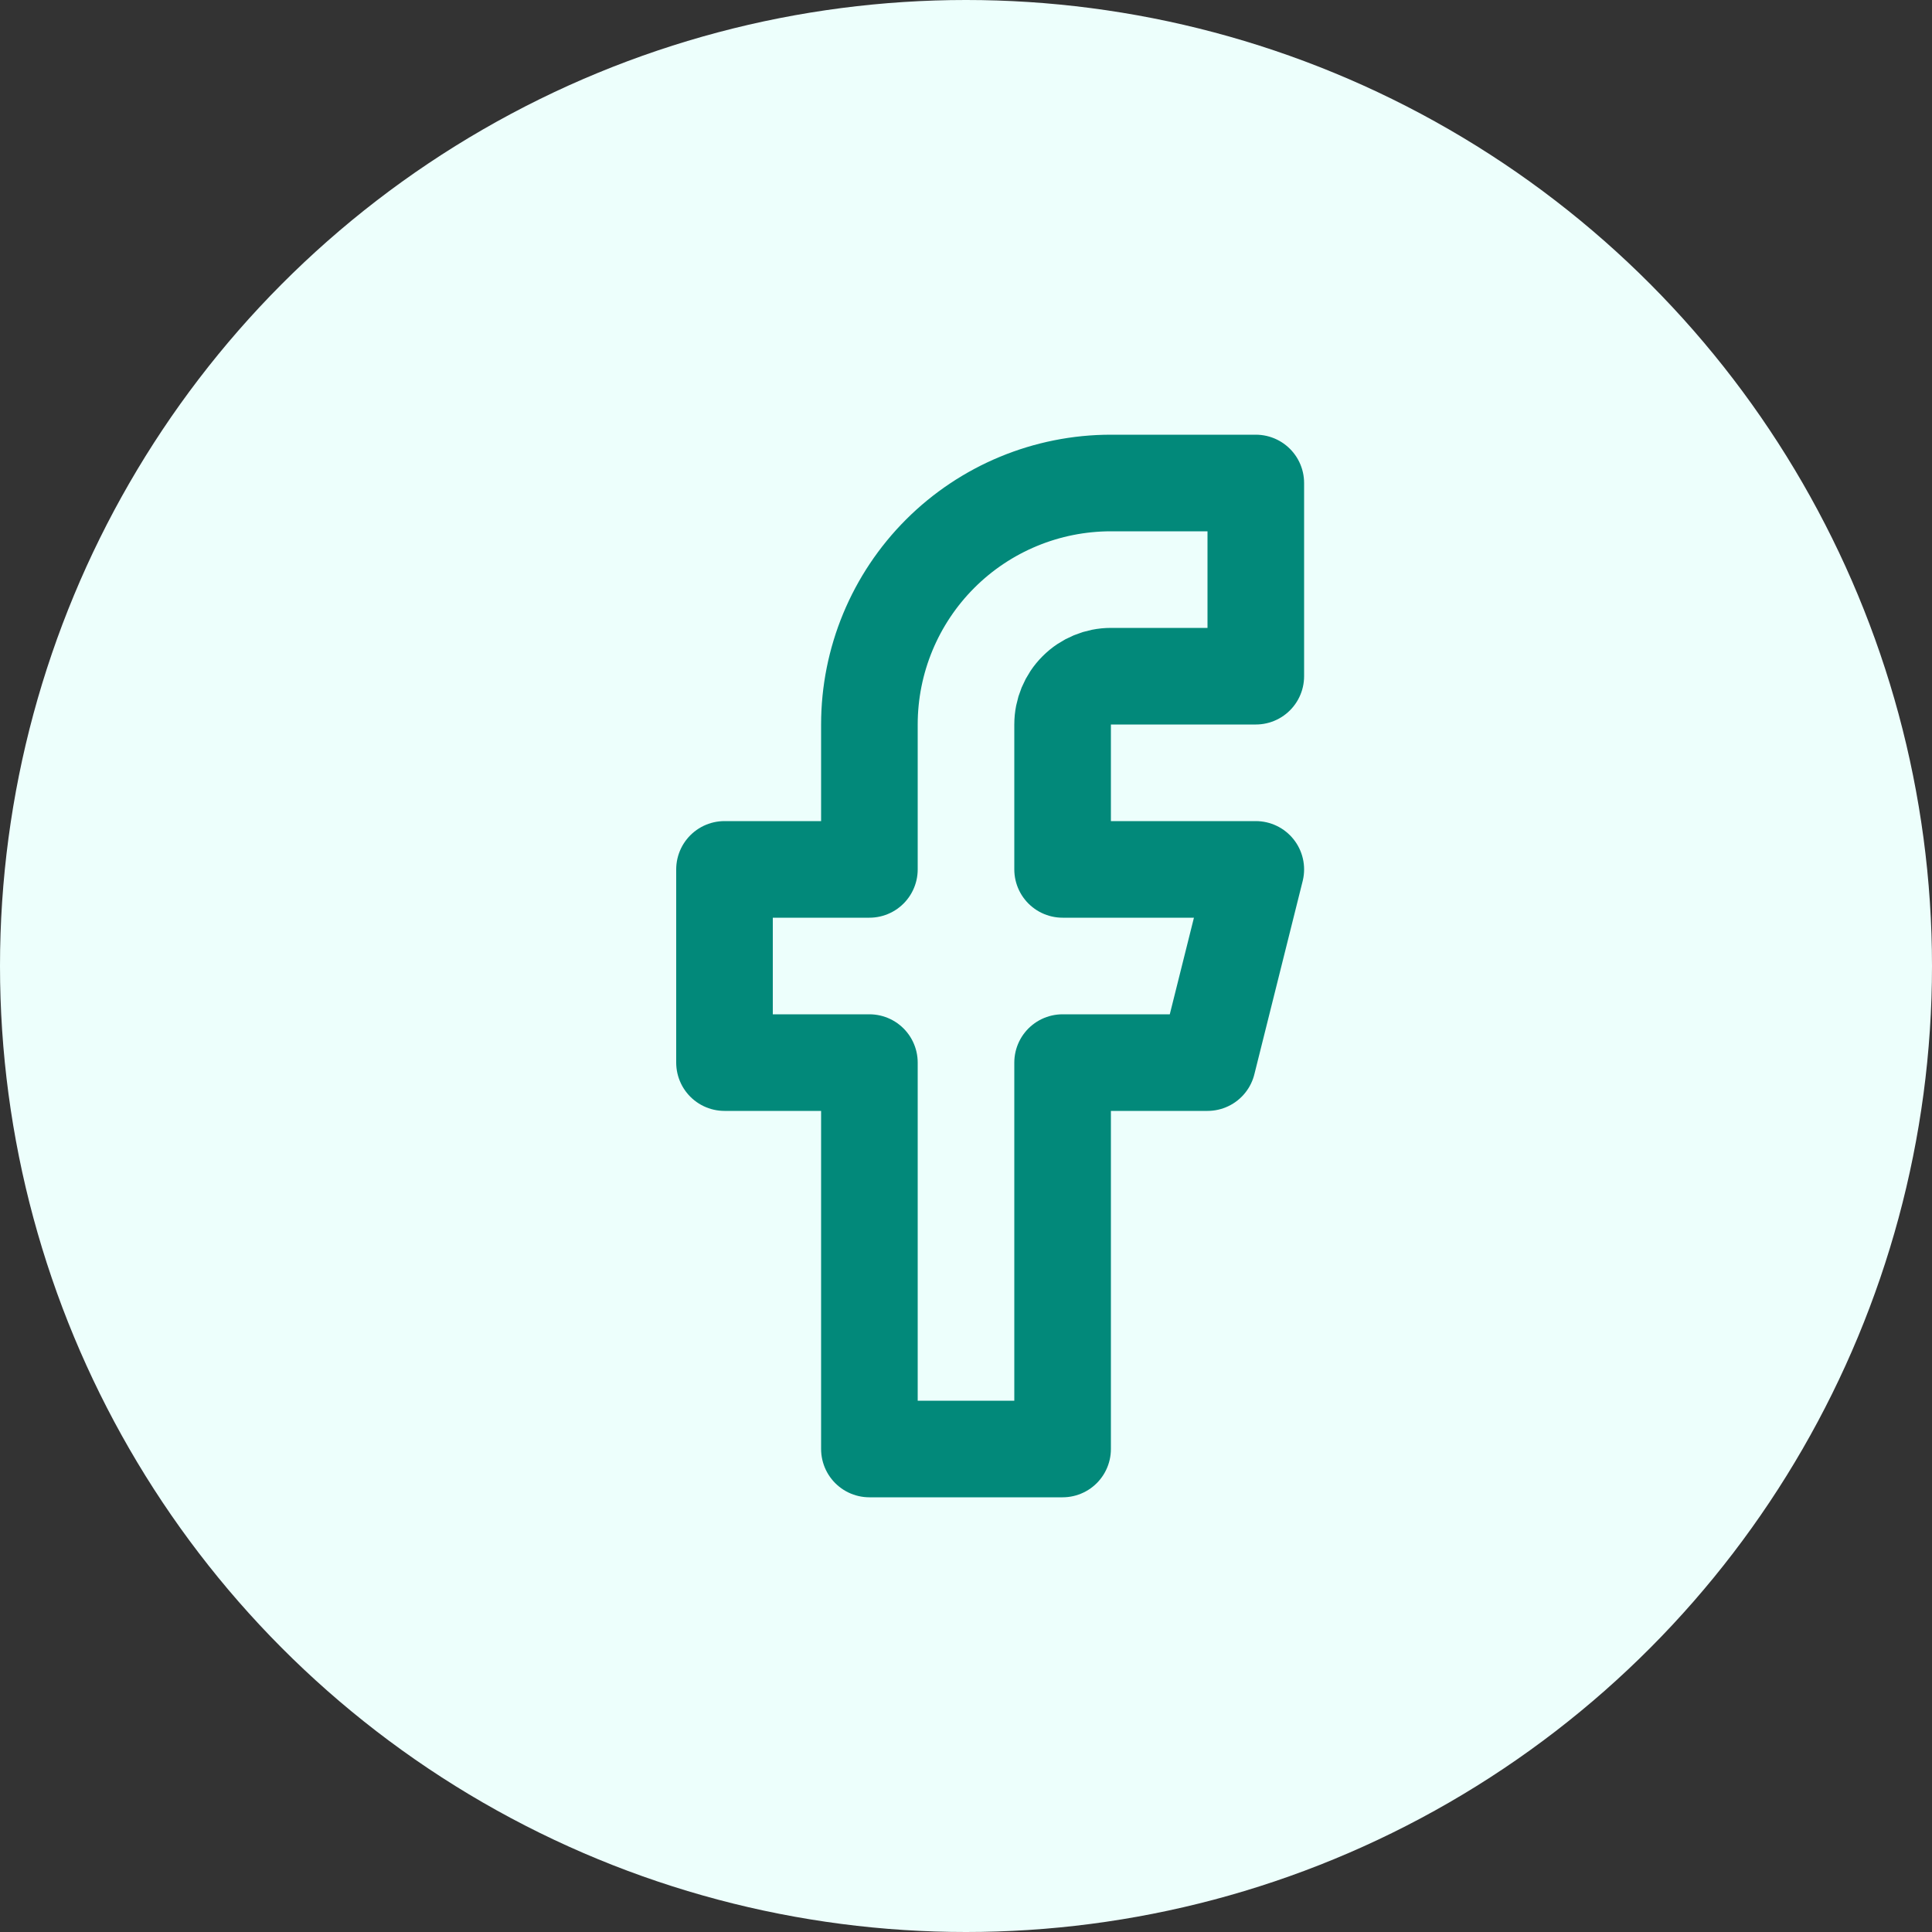 <svg width="40" height="40" viewBox="0 0 40 40" fill="none" xmlns="http://www.w3.org/2000/svg">
<rect x="0" y="0" width="40" height="40" fill="#333333" stroke="none"/>
<circle cx="20" cy="20" r="20" fill="#EDFFFC"/>
<path d="M26 10H23C21.674 10 20.402 10.527 19.465 11.464C18.527 12.402 18 13.674 18 15V18H15V22H18V30H22V22H25L26 18H22V15C22 14.735 22.105 14.48 22.293 14.293C22.48 14.105 22.735 14 23 14H26V10Z" stroke="#02897A" stroke-width="2" stroke-linecap="round" stroke-linejoin="round"/>
</svg>
